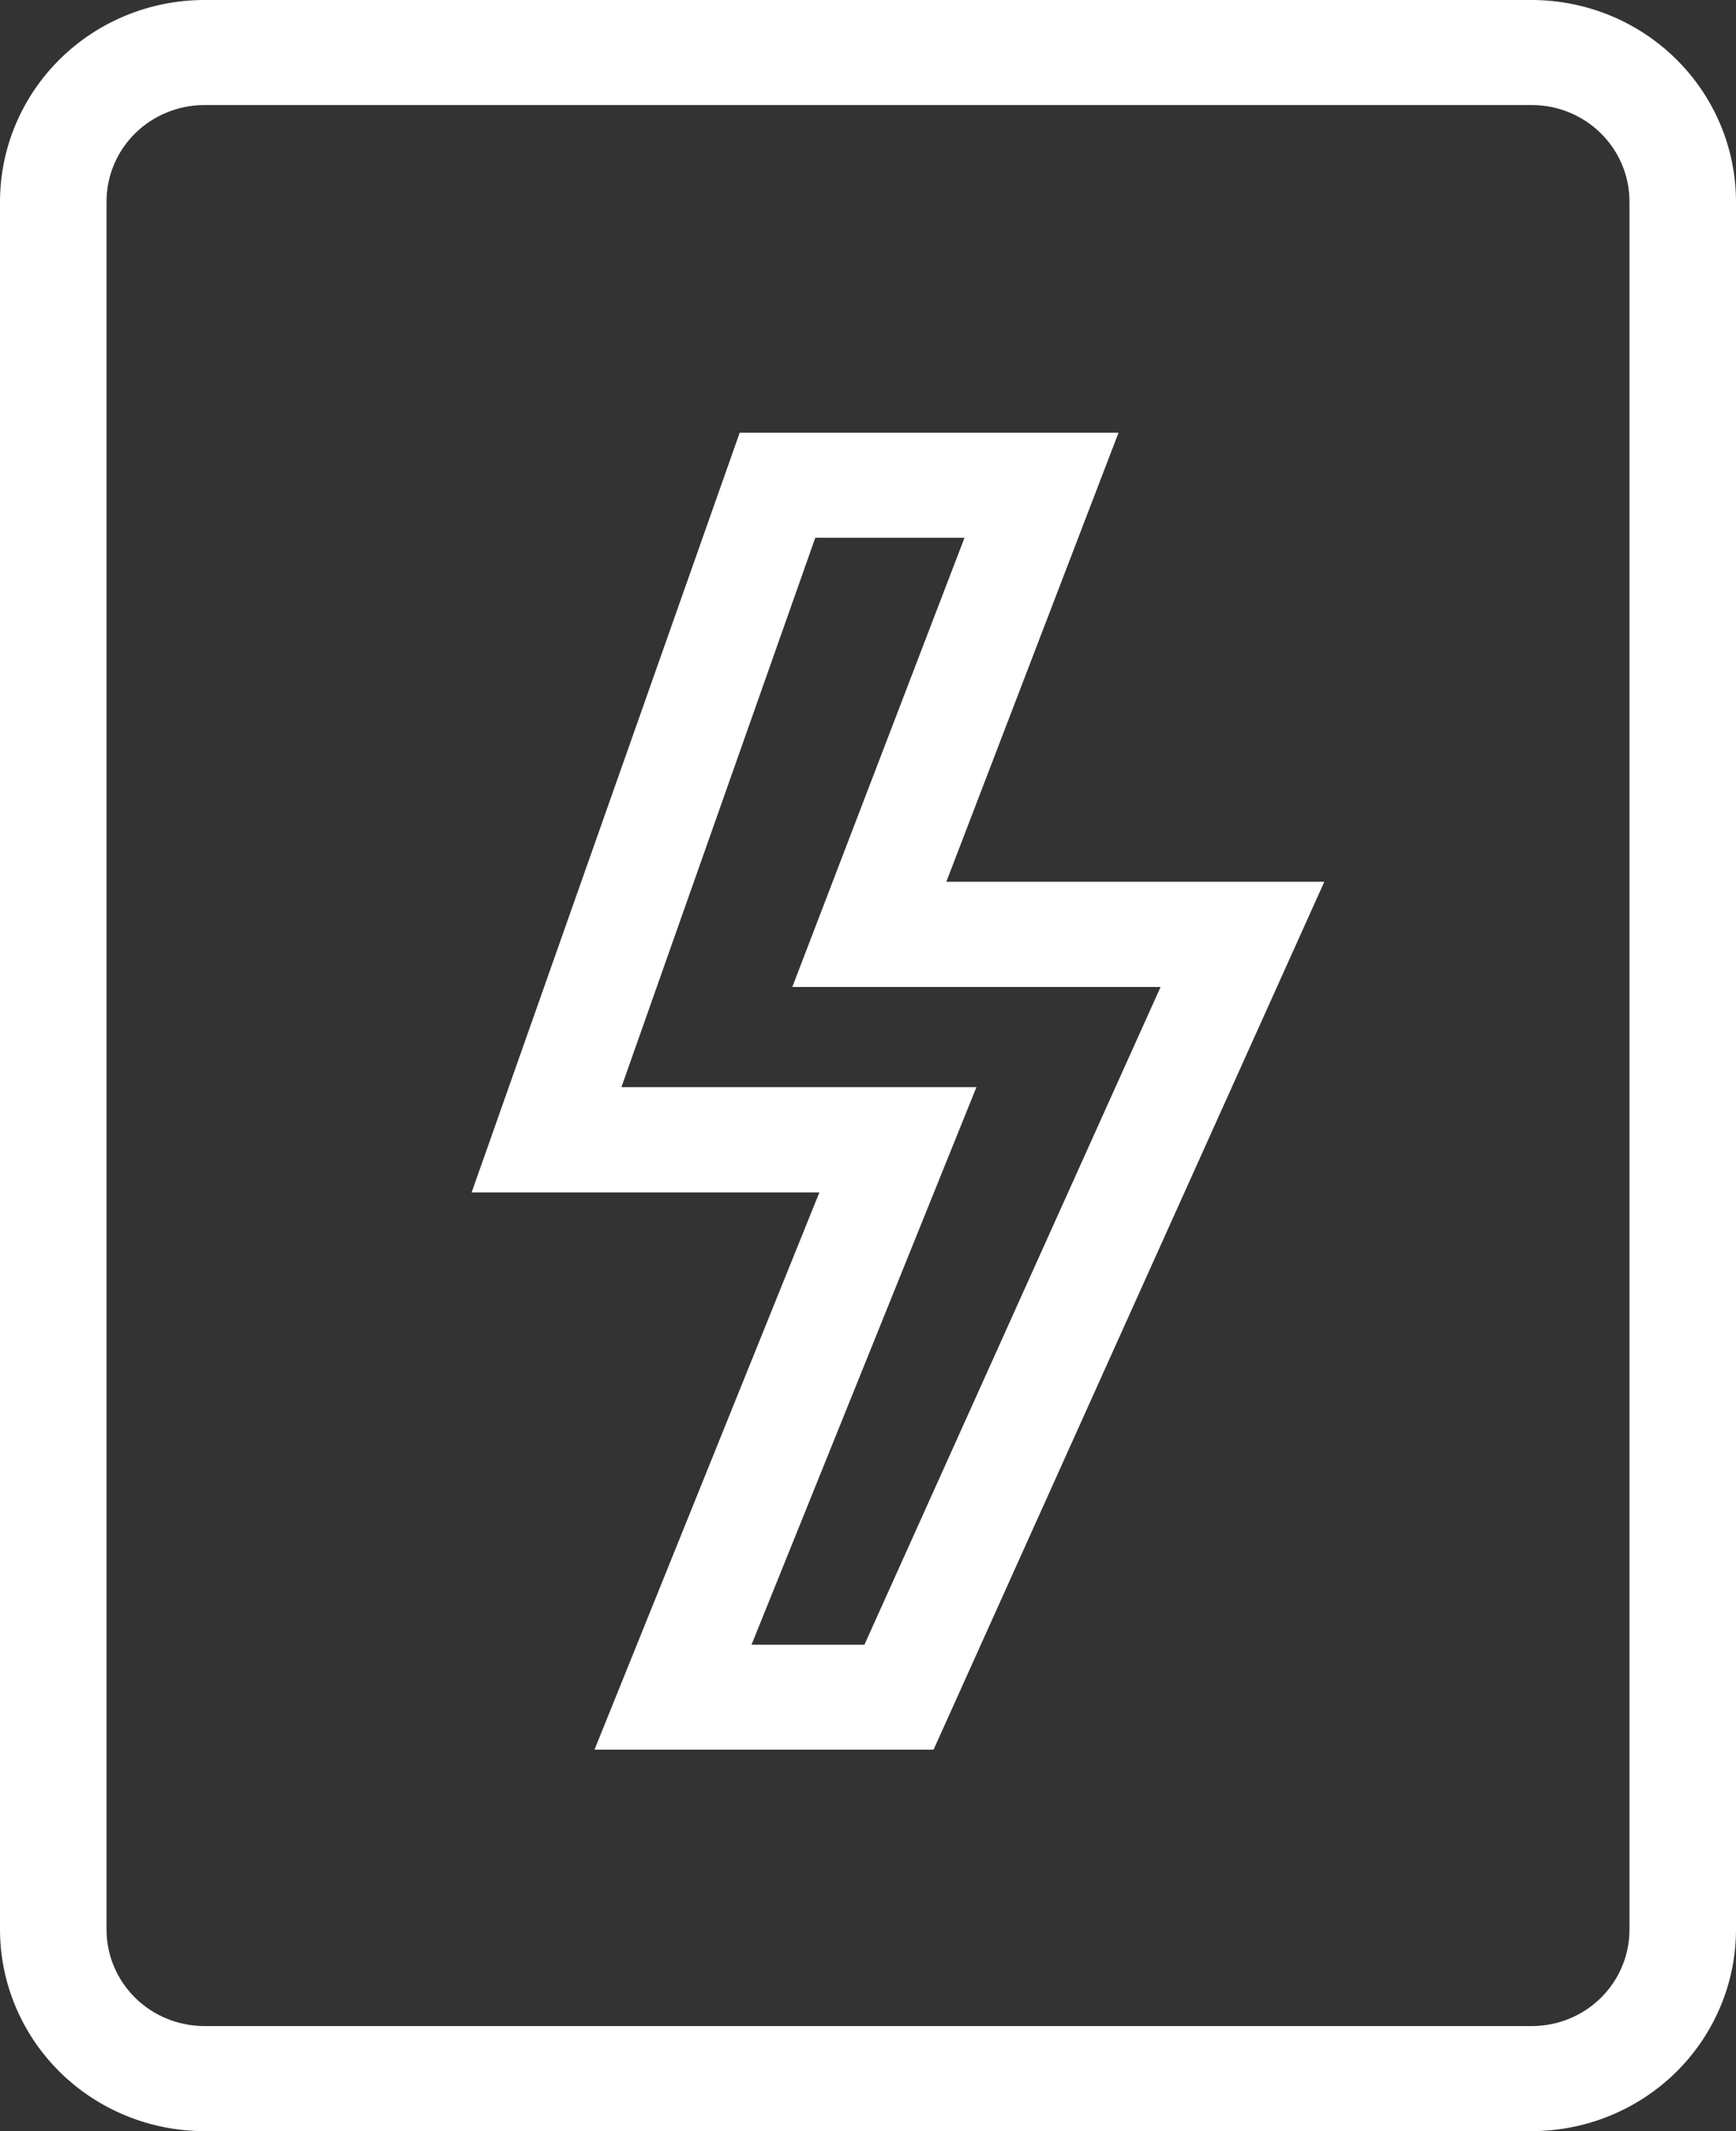 <svg xmlns="http://www.w3.org/2000/svg" width="22" height="27" viewBox="0 0 22 27" fill="none"><rect x="0" y="0" width="22" height="27" fill="#333333" stroke="none"/><path d="M19.413 27H2.587C1.901 26.999 1.244 26.73 0.759 26.252C0.274 25.773 0.001 25.124 0 24.448V2.554C0.001 1.877 0.274 1.228 0.759 0.749C1.244 0.27 1.901 0.001 2.587 0H19.413C20.099 0.001 20.756 0.27 21.241 0.749C21.726 1.228 21.999 1.877 22 2.554V24.448C21.999 25.124 21.726 25.773 21.241 26.252C20.756 26.73 20.099 26.999 19.413 27ZM2.587 1.331C2.259 1.332 1.944 1.461 1.712 1.69C1.48 1.919 1.35 2.23 1.35 2.554V24.448C1.35 24.771 1.481 25.082 1.713 25.311C1.945 25.539 2.259 25.668 2.587 25.669H19.413C19.741 25.669 20.056 25.54 20.288 25.311C20.52 25.082 20.65 24.771 20.65 24.448V2.554C20.65 2.23 20.52 1.919 20.288 1.69C20.056 1.46 19.741 1.331 19.413 1.331H2.587Z" fill="white"></path><path d="M11.831 22.167H7.534L10.384 15.107H5.977L9.374 5.482H14.175L11.993 11.171H16.783L11.831 22.167ZM9.524 20.837H10.955L14.708 12.504H10.041L12.223 6.813H10.332L7.875 13.774H12.374L9.524 20.837Z" fill="white"></path></svg>